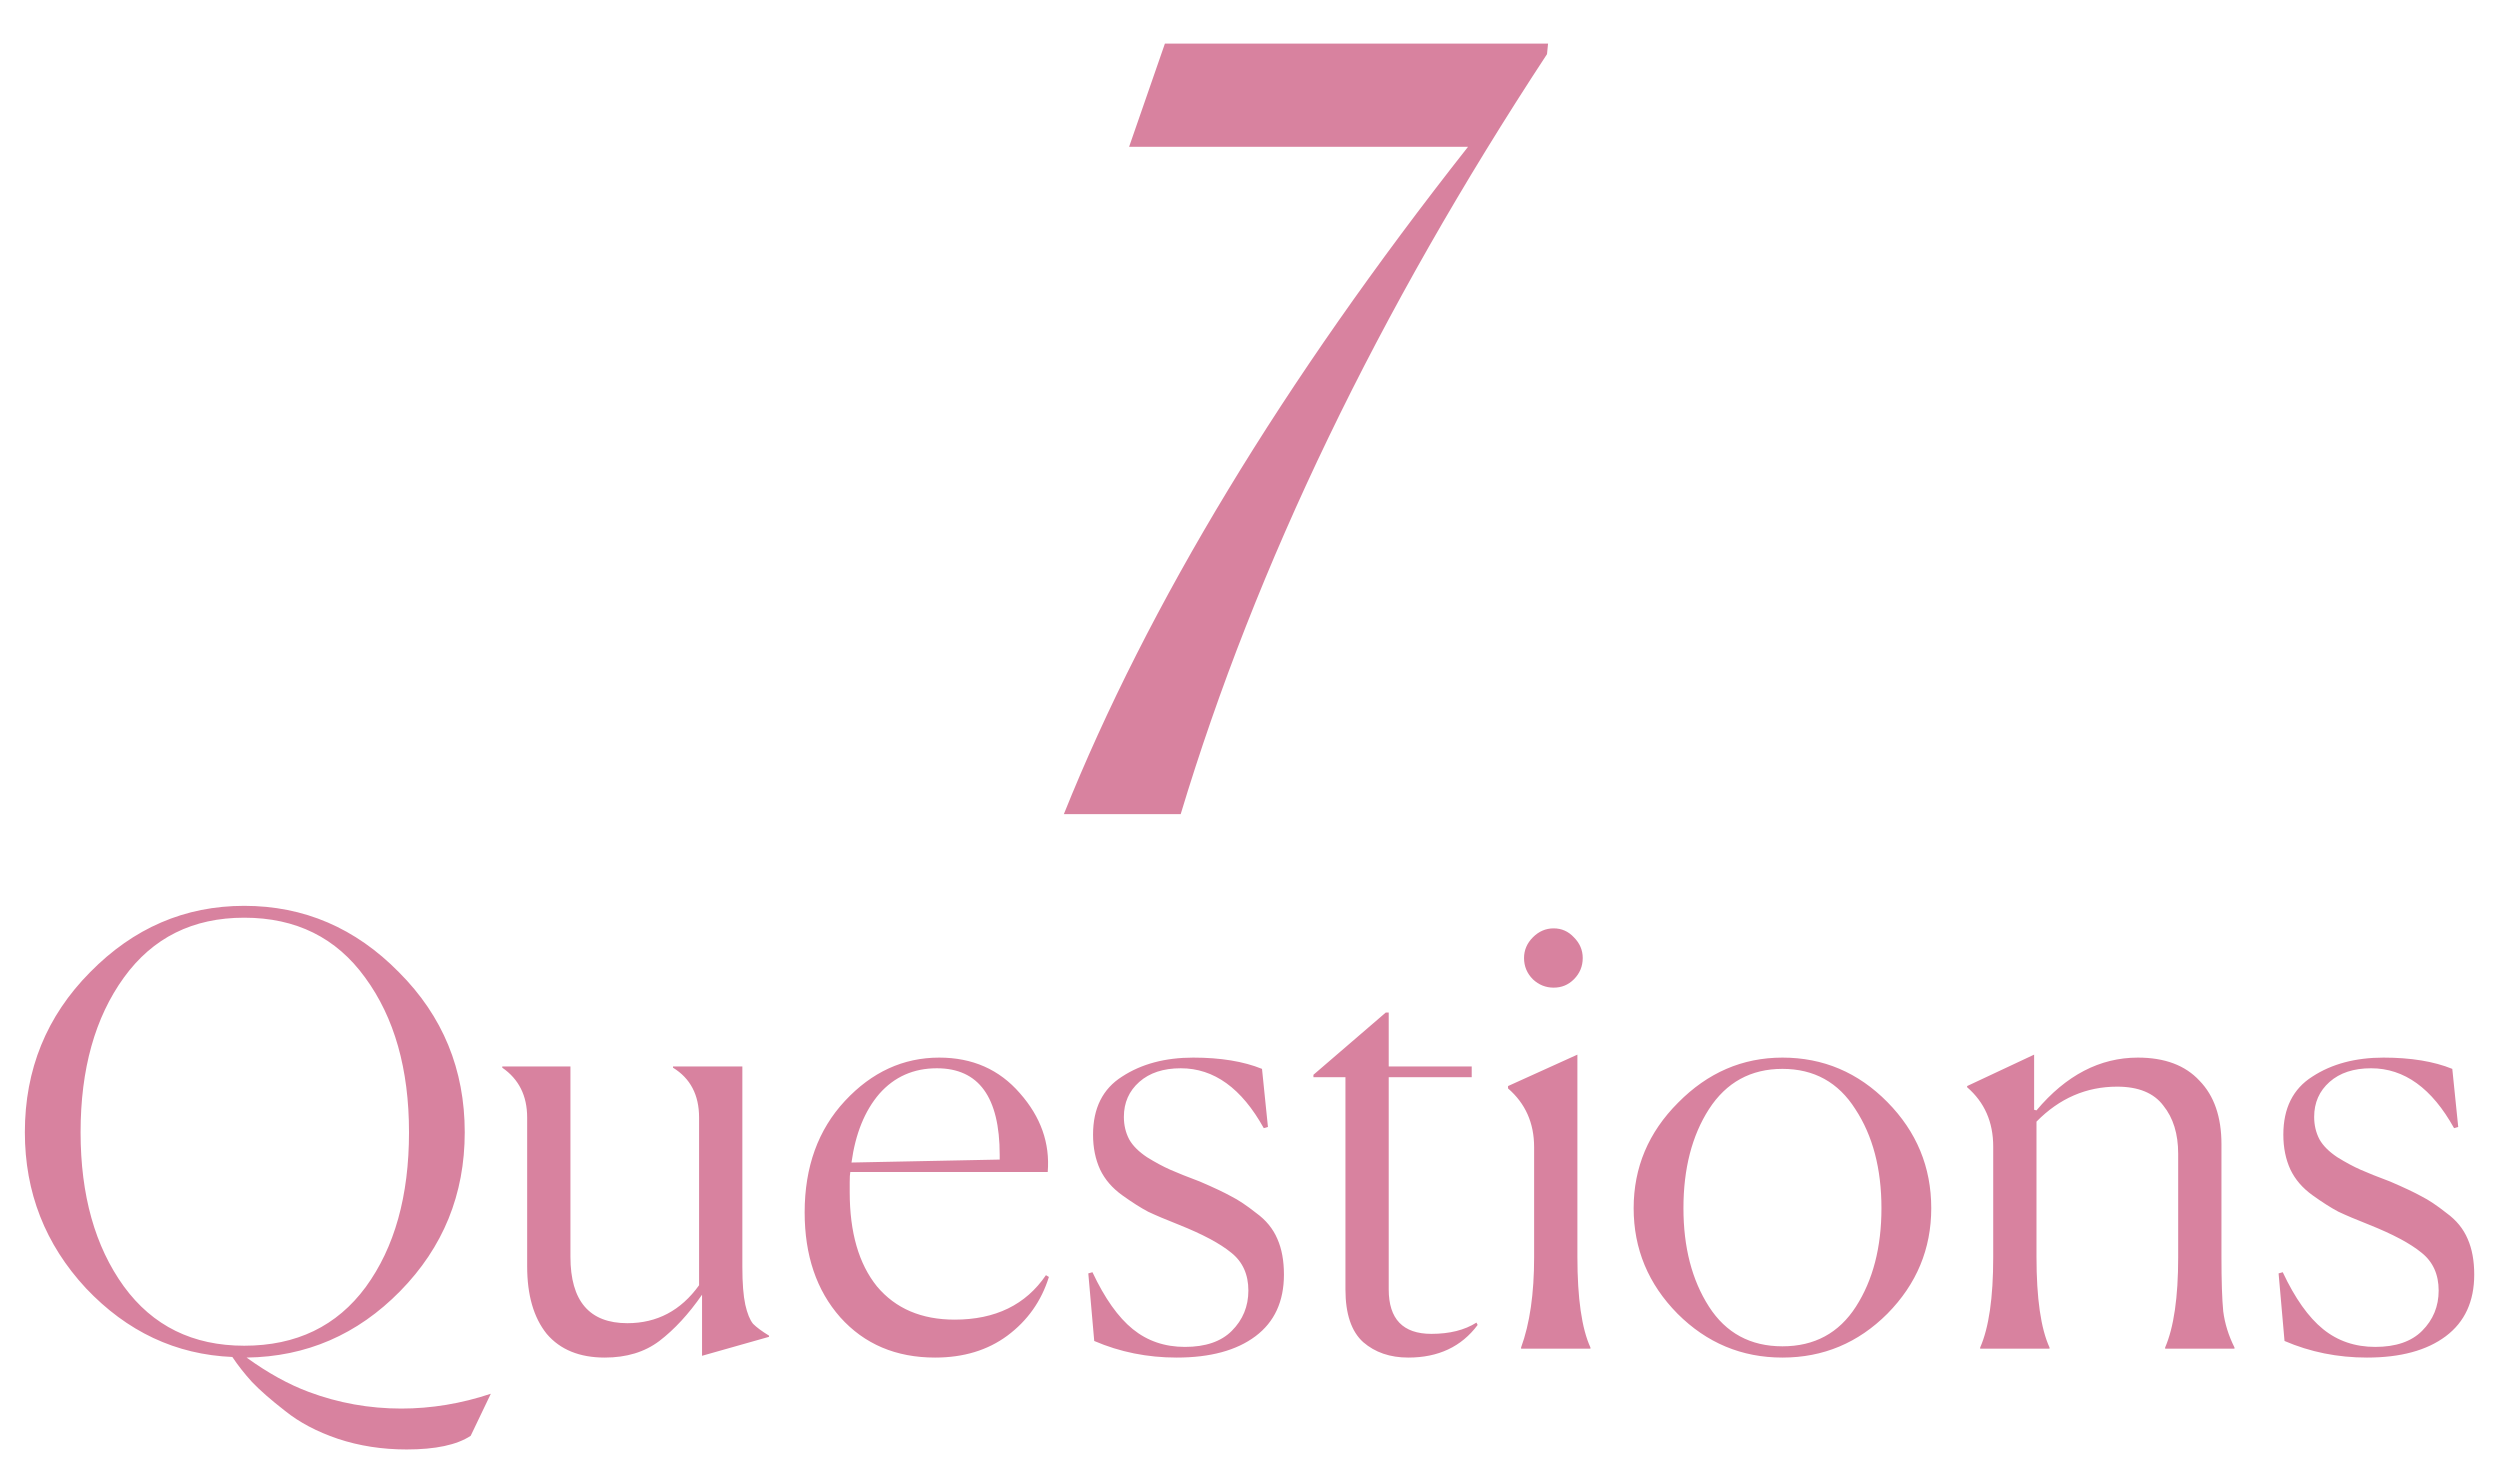 <svg width="304" height="180" viewBox="0 0 304 180" fill="none" xmlns="http://www.w3.org/2000/svg">
<path d="M129.364 99C139.604 73.485 155.988 46.435 178.516 17.848H137.3L141.652 5.304H188.244L188.116 6.584C167.551 37.901 152.703 68.707 143.572 99H129.364Z" fill="#D8829F"/>
<path d="M37.553 169.262C41.158 170.608 44.906 171.281 48.799 171.281C52.451 171.281 56.08 170.68 59.684 169.479L57.233 174.597C55.551 175.702 52.956 176.255 49.448 176.255C46.468 176.255 43.681 175.822 41.086 174.957C38.538 174.092 36.4 172.963 34.67 171.569C32.94 170.224 31.594 169.046 30.633 168.037C29.72 167.028 28.927 166.018 28.254 165.009C21.381 164.721 15.446 161.933 10.448 156.647C5.498 151.313 3.023 144.993 3.023 137.688C3.023 130.047 5.666 123.559 10.953 118.224C16.239 112.842 22.487 110.15 29.696 110.15C36.953 110.15 43.224 112.842 48.511 118.224C53.845 123.559 56.512 130.047 56.512 137.688C56.512 145.233 53.893 151.673 48.655 157.007C43.464 162.294 37.241 164.985 29.984 165.081C32.579 166.956 35.102 168.349 37.553 169.262ZM29.696 163.64C36.039 163.64 40.965 161.261 44.474 156.503C47.982 151.697 49.736 145.425 49.736 137.688C49.736 129.999 47.958 123.727 44.401 118.873C40.893 114.019 35.991 111.592 29.696 111.592C23.448 111.592 18.57 114.019 15.062 118.873C11.553 123.727 9.799 129.999 9.799 137.688C9.799 145.329 11.553 151.577 15.062 156.431C18.57 161.237 23.448 163.64 29.696 163.64ZM85.368 157.44C83.734 159.795 82.004 161.669 80.178 163.063C78.4 164.408 76.189 165.081 73.546 165.081C70.47 165.081 68.115 164.12 66.481 162.198C64.895 160.227 64.102 157.488 64.102 153.98V135.886C64.102 133.242 63.093 131.224 61.075 129.83V129.686H69.365V152.826C69.365 158.209 71.672 160.9 76.285 160.9C79.89 160.9 82.797 159.362 85.008 156.287V135.886C85.008 133.146 83.951 131.128 81.836 129.83V129.686H90.27V154.052C90.27 156.022 90.39 157.56 90.631 158.665C90.871 159.723 91.183 160.492 91.568 160.972C92 161.405 92.649 161.885 93.514 162.414V162.558L85.368 164.865V157.44ZM127.546 155.277C126.633 158.209 124.951 160.588 122.5 162.414C120.097 164.192 117.166 165.081 113.706 165.081C108.948 165.081 105.103 163.447 102.172 160.179C99.288 156.911 97.846 152.658 97.846 147.42C97.846 141.893 99.48 137.376 102.748 133.867C106.016 130.359 109.837 128.605 114.21 128.605C118.247 128.605 121.515 130.047 124.014 132.93C126.561 135.814 127.691 139.01 127.402 142.518H103.397C103.349 142.758 103.325 143.167 103.325 143.743V144.969C103.325 149.871 104.43 153.691 106.641 156.431C108.9 159.122 112.048 160.468 116.085 160.468C121.035 160.468 124.735 158.665 127.186 155.061L127.546 155.277ZM113.922 129.902C111.086 129.902 108.756 130.936 106.929 133.002C105.151 135.069 104.022 137.856 103.541 141.364L121.563 141.004V140.427C121.563 133.411 119.016 129.902 113.922 129.902ZM154.181 137.039L153.676 137.183C150.985 132.329 147.621 129.902 143.584 129.902C141.469 129.902 139.787 130.455 138.538 131.56C137.288 132.666 136.663 134.084 136.663 135.814C136.663 136.823 136.88 137.736 137.312 138.553C137.745 139.322 138.466 140.043 139.475 140.716C140.484 141.34 141.421 141.845 142.286 142.229C143.151 142.614 144.353 143.095 145.891 143.671C147.573 144.392 148.846 144.993 149.711 145.473C150.576 145.906 151.586 146.579 152.739 147.492C153.94 148.357 154.805 149.414 155.334 150.664C155.863 151.865 156.127 153.307 156.127 154.989C156.127 158.257 154.974 160.756 152.667 162.486C150.36 164.216 147.164 165.081 143.079 165.081C139.523 165.081 136.183 164.408 133.059 163.063L132.338 154.845L132.843 154.701C134.333 157.873 135.967 160.179 137.745 161.621C139.523 163.063 141.637 163.784 144.088 163.784C146.587 163.784 148.486 163.135 149.783 161.837C151.129 160.492 151.802 158.858 151.802 156.935C151.802 154.965 151.105 153.427 149.711 152.322C148.366 151.216 146.251 150.087 143.368 148.934C141.782 148.309 140.532 147.78 139.619 147.348C138.706 146.867 137.649 146.194 136.447 145.329C135.246 144.464 134.357 143.431 133.78 142.229C133.203 140.98 132.915 139.562 132.915 137.976C132.915 134.756 134.092 132.401 136.447 130.912C138.802 129.374 141.685 128.605 145.098 128.605C148.414 128.605 151.201 129.061 153.46 129.975L154.181 137.039ZM171.247 165.081C169.036 165.081 167.21 164.457 165.768 163.207C164.327 161.909 163.606 159.771 163.606 156.791V130.984H159.713V130.695L168.508 123.126H168.868V129.686H178.96V130.984H168.868V156.791C168.868 160.396 170.598 162.198 174.058 162.198C176.269 162.198 178.095 161.741 179.537 160.828L179.681 161.116C177.711 163.76 174.899 165.081 171.247 165.081ZM192.46 116.494C192.46 117.503 192.1 118.368 191.379 119.089C190.706 119.762 189.889 120.098 188.928 120.098C187.967 120.098 187.125 119.762 186.405 119.089C185.684 118.368 185.323 117.503 185.323 116.494C185.323 115.533 185.684 114.692 186.405 113.971C187.125 113.25 187.967 112.89 188.928 112.89C189.889 112.89 190.706 113.25 191.379 113.971C192.1 114.692 192.46 115.533 192.46 116.494ZM184.963 163.856C186.02 160.972 186.549 157.32 186.549 152.898V139.49C186.549 136.559 185.491 134.18 183.377 132.353V132.065L191.811 128.244V152.826C191.811 157.873 192.34 161.549 193.397 163.856V164H184.963V163.856ZM229.505 159.747C225.949 163.303 221.696 165.081 216.746 165.081C211.796 165.081 207.542 163.303 203.986 159.747C200.43 156.142 198.652 151.865 198.652 146.915C198.652 141.965 200.454 137.688 204.058 134.084C207.663 130.431 211.892 128.605 216.746 128.605C221.696 128.605 225.949 130.407 229.505 134.011C233.062 137.616 234.84 141.917 234.84 146.915C234.84 151.865 233.062 156.142 229.505 159.747ZM207.807 158.882C209.873 162.102 212.853 163.712 216.746 163.712C220.638 163.712 223.618 162.102 225.685 158.882C227.751 155.662 228.784 151.673 228.784 146.915C228.784 142.109 227.727 138.096 225.613 134.876C223.546 131.608 220.59 129.975 216.746 129.975C212.901 129.975 209.921 131.608 207.807 134.876C205.74 138.096 204.707 142.109 204.707 146.915C204.707 151.673 205.74 155.662 207.807 158.882ZM249.223 164H240.789V163.856C241.846 161.453 242.375 157.8 242.375 152.898V139.418C242.375 136.438 241.317 134.035 239.203 132.209V132.065L247.349 128.244V134.949L247.637 135.021C251.241 130.743 255.35 128.605 259.964 128.605C263.232 128.605 265.731 129.542 267.461 131.416C269.239 133.242 270.129 135.814 270.129 139.13V152.826C270.129 155.758 270.201 157.969 270.345 159.458C270.537 160.948 270.994 162.414 271.714 163.856V164H263.28V163.856C264.337 161.405 264.866 157.752 264.866 152.898V140.283C264.866 137.88 264.265 135.934 263.064 134.444C261.91 132.906 260.036 132.137 257.441 132.137C253.692 132.137 250.424 133.555 247.637 136.39V152.826C247.637 157.873 248.166 161.549 249.223 163.856V164ZM298.92 137.039L298.415 137.183C295.724 132.329 292.36 129.902 288.323 129.902C286.208 129.902 284.526 130.455 283.277 131.56C282.027 132.666 281.402 134.084 281.402 135.814C281.402 136.823 281.619 137.736 282.051 138.553C282.484 139.322 283.205 140.043 284.214 140.716C285.223 141.34 286.16 141.845 287.025 142.229C287.89 142.614 289.092 143.095 290.63 143.671C292.312 144.392 293.585 144.993 294.45 145.473C295.315 145.906 296.325 146.579 297.478 147.492C298.679 148.357 299.545 149.414 300.073 150.664C300.602 151.865 300.866 153.307 300.866 154.989C300.866 158.257 299.713 160.756 297.406 162.486C295.099 164.216 291.903 165.081 287.818 165.081C284.262 165.081 280.922 164.408 277.798 163.063L277.077 154.845L277.582 154.701C279.072 157.873 280.706 160.179 282.484 161.621C284.262 163.063 286.376 163.784 288.827 163.784C291.326 163.784 293.225 163.135 294.522 161.837C295.868 160.492 296.541 158.858 296.541 156.935C296.541 154.965 295.844 153.427 294.45 152.322C293.105 151.216 290.99 150.087 288.107 148.934C286.521 148.309 285.271 147.78 284.358 147.348C283.445 146.867 282.388 146.194 281.186 145.329C279.985 144.464 279.096 143.431 278.519 142.229C277.942 140.98 277.654 139.562 277.654 137.976C277.654 134.756 278.831 132.401 281.186 130.912C283.541 129.374 286.425 128.605 289.837 128.605C293.153 128.605 295.94 129.061 298.199 129.975L298.92 137.039Z" fill="#D8829F"/>
</svg>
